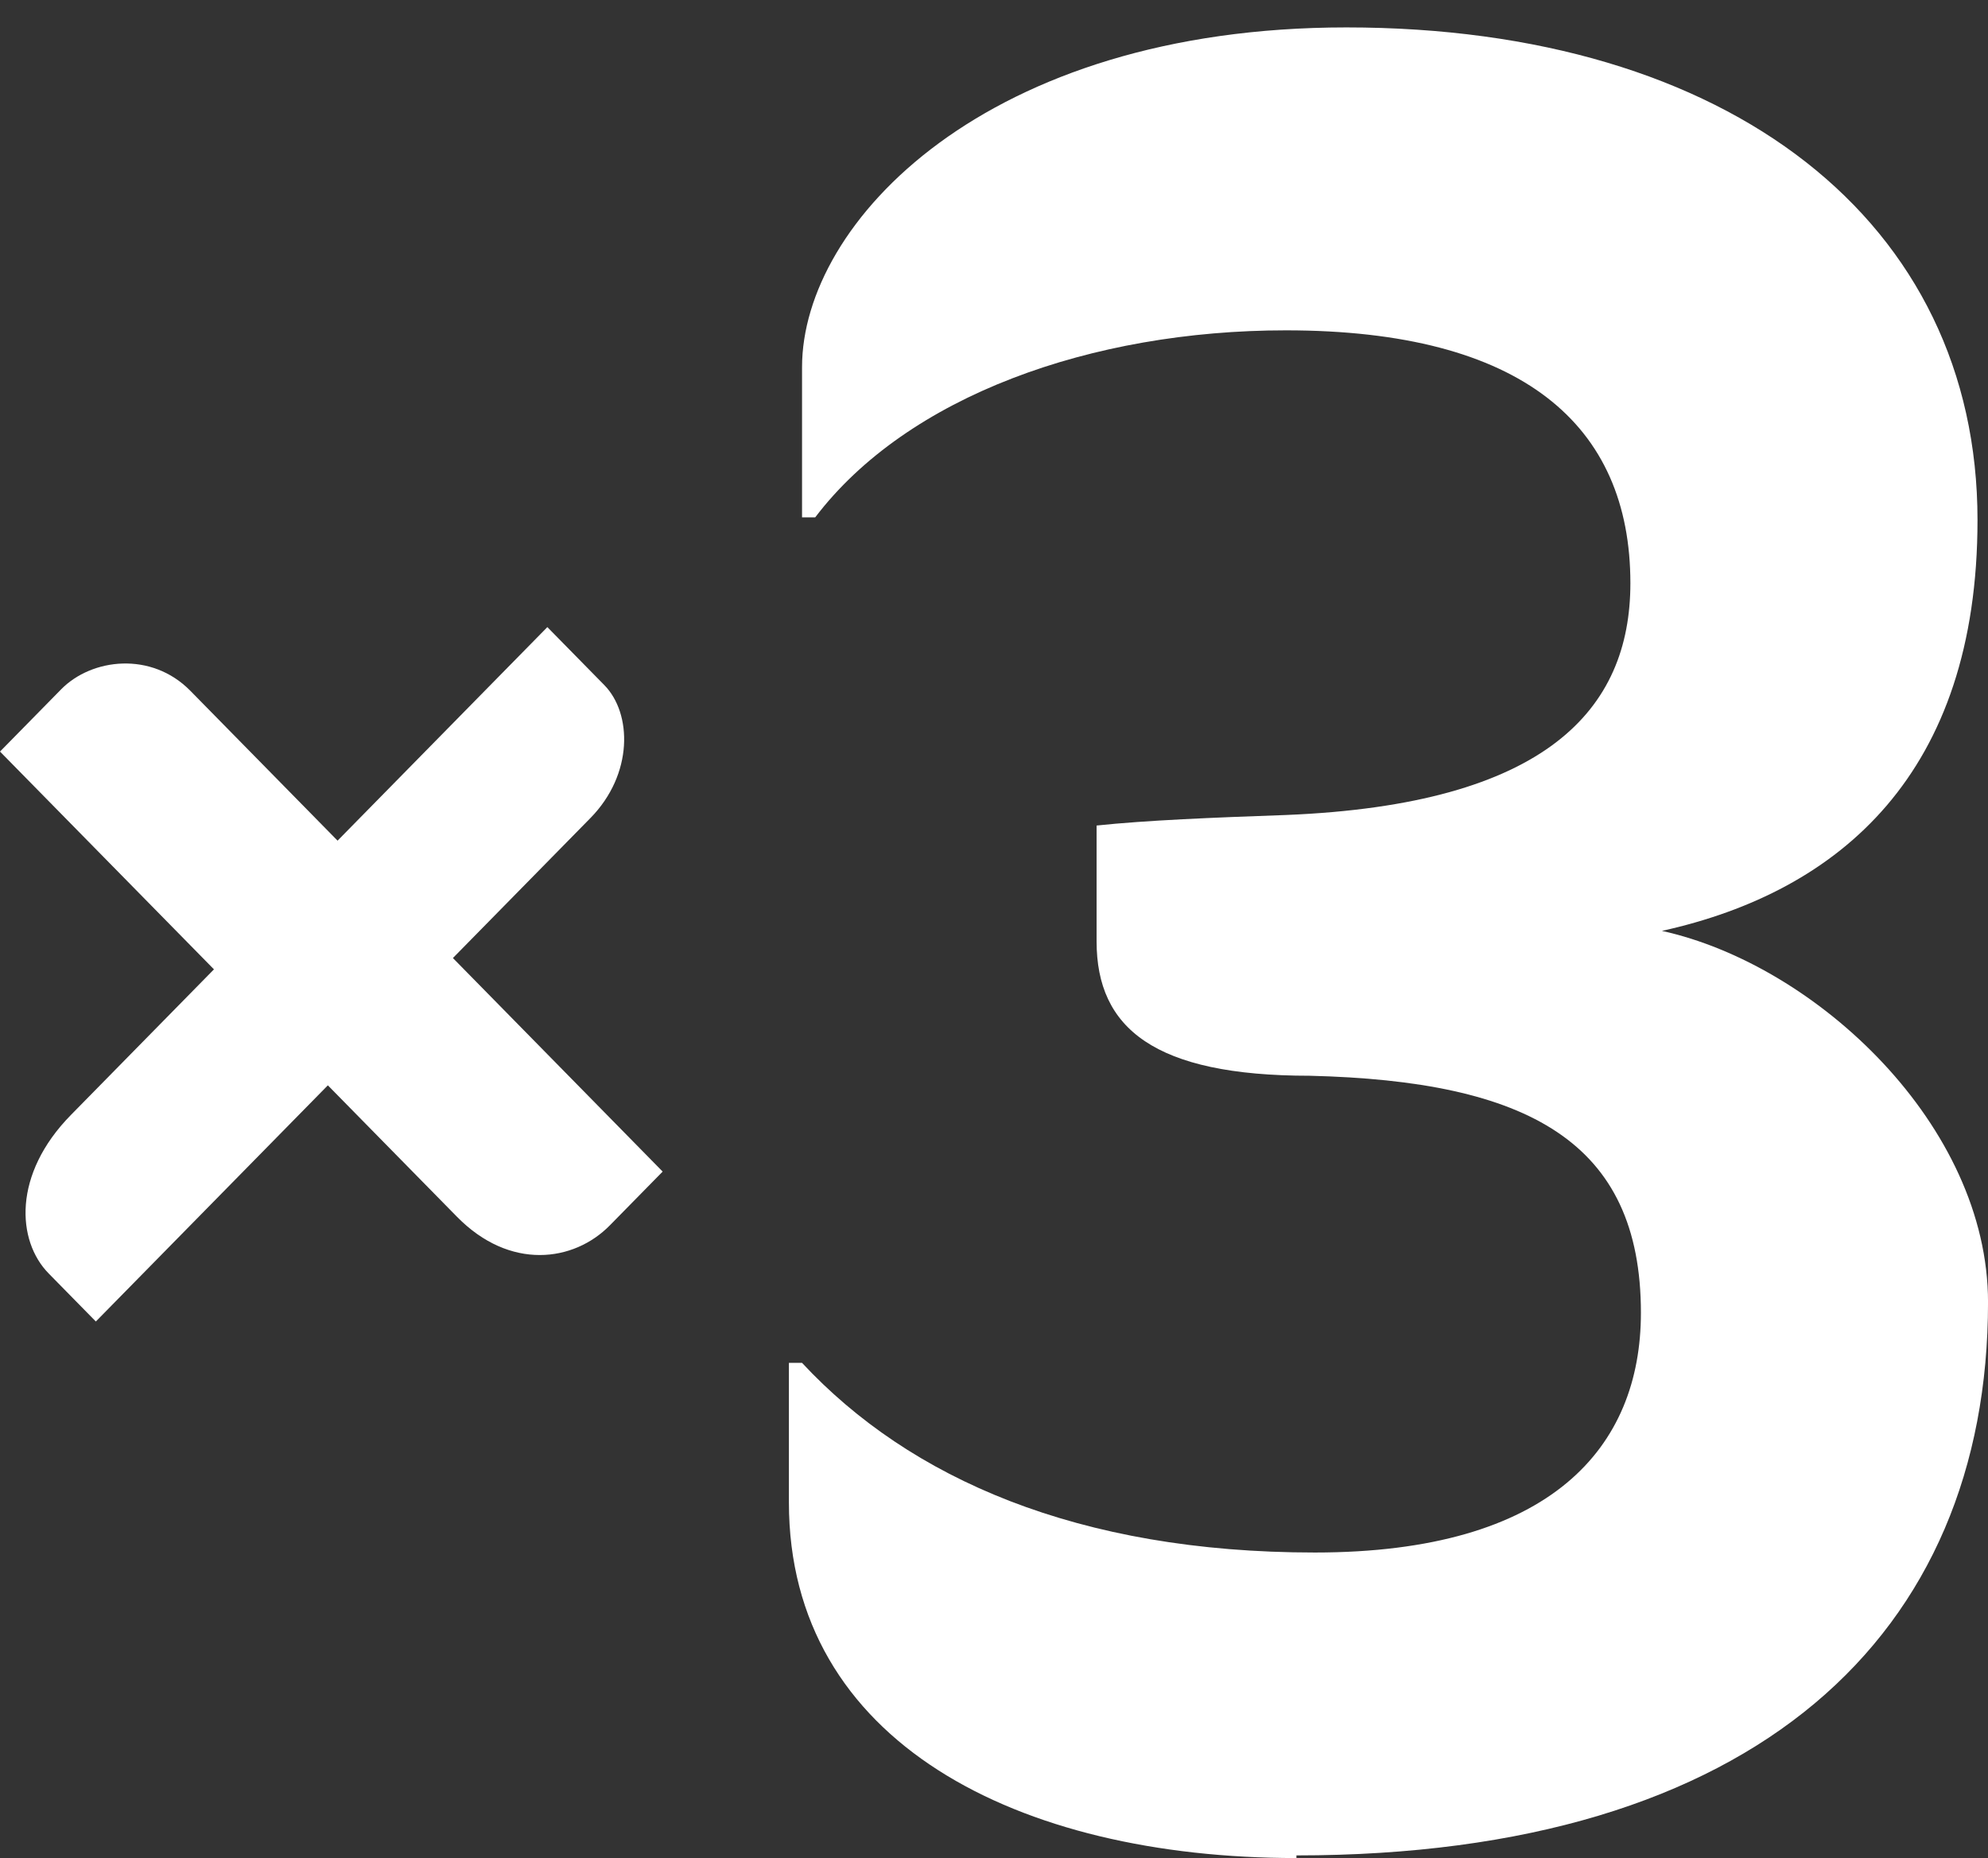<svg width="61" height="57" viewBox="0 0 61 57" fill="none" xmlns="http://www.w3.org/2000/svg">
<rect x="0" y="0" width="61" height="57" fill="#333333" stroke="none"/>
<path d="M39.78 57C31.227 57 24.207 53.445 24.207 46.092V41.809H24.61C27.919 45.364 33.083 47.627 40.345 47.627C47.606 47.627 50.35 44.395 50.35 40.274C50.35 35.021 46.88 33.163 40.183 33.001C35.423 33.001 33.648 31.547 33.648 28.88V25.325C35.181 25.163 37.198 25.082 39.457 25.002C47.445 24.678 50.027 21.77 50.027 17.891C50.027 13.043 46.719 10.134 39.457 10.134C33.486 10.134 27.838 12.154 25.014 15.871H24.61V11.265C24.61 6.821 30.259 0.841 41.313 0.841C53.093 0.841 60.678 6.821 60.678 15.952C60.678 23.709 56.482 27.345 50.995 28.557C55.756 29.608 61.001 34.536 61.001 39.95C61.001 50.132 53.9 56.919 39.78 56.919V57Z" fill="white"/>
<path d="M10.06 33.295L2.941 40.54L1.492 39.065C0.512 38.067 0.384 36.028 2.174 34.206L6.565 29.737L0 23.056L1.876 21.147C2.813 20.193 4.646 19.976 5.84 21.191L10.358 25.789L16.795 19.238L18.543 21.017C19.396 21.885 19.438 23.75 18.117 25.095L13.897 29.39L20.333 35.941L18.713 37.59C17.605 38.718 15.644 38.978 14.024 37.329L10.06 33.295Z" fill="white"/>
</svg>
